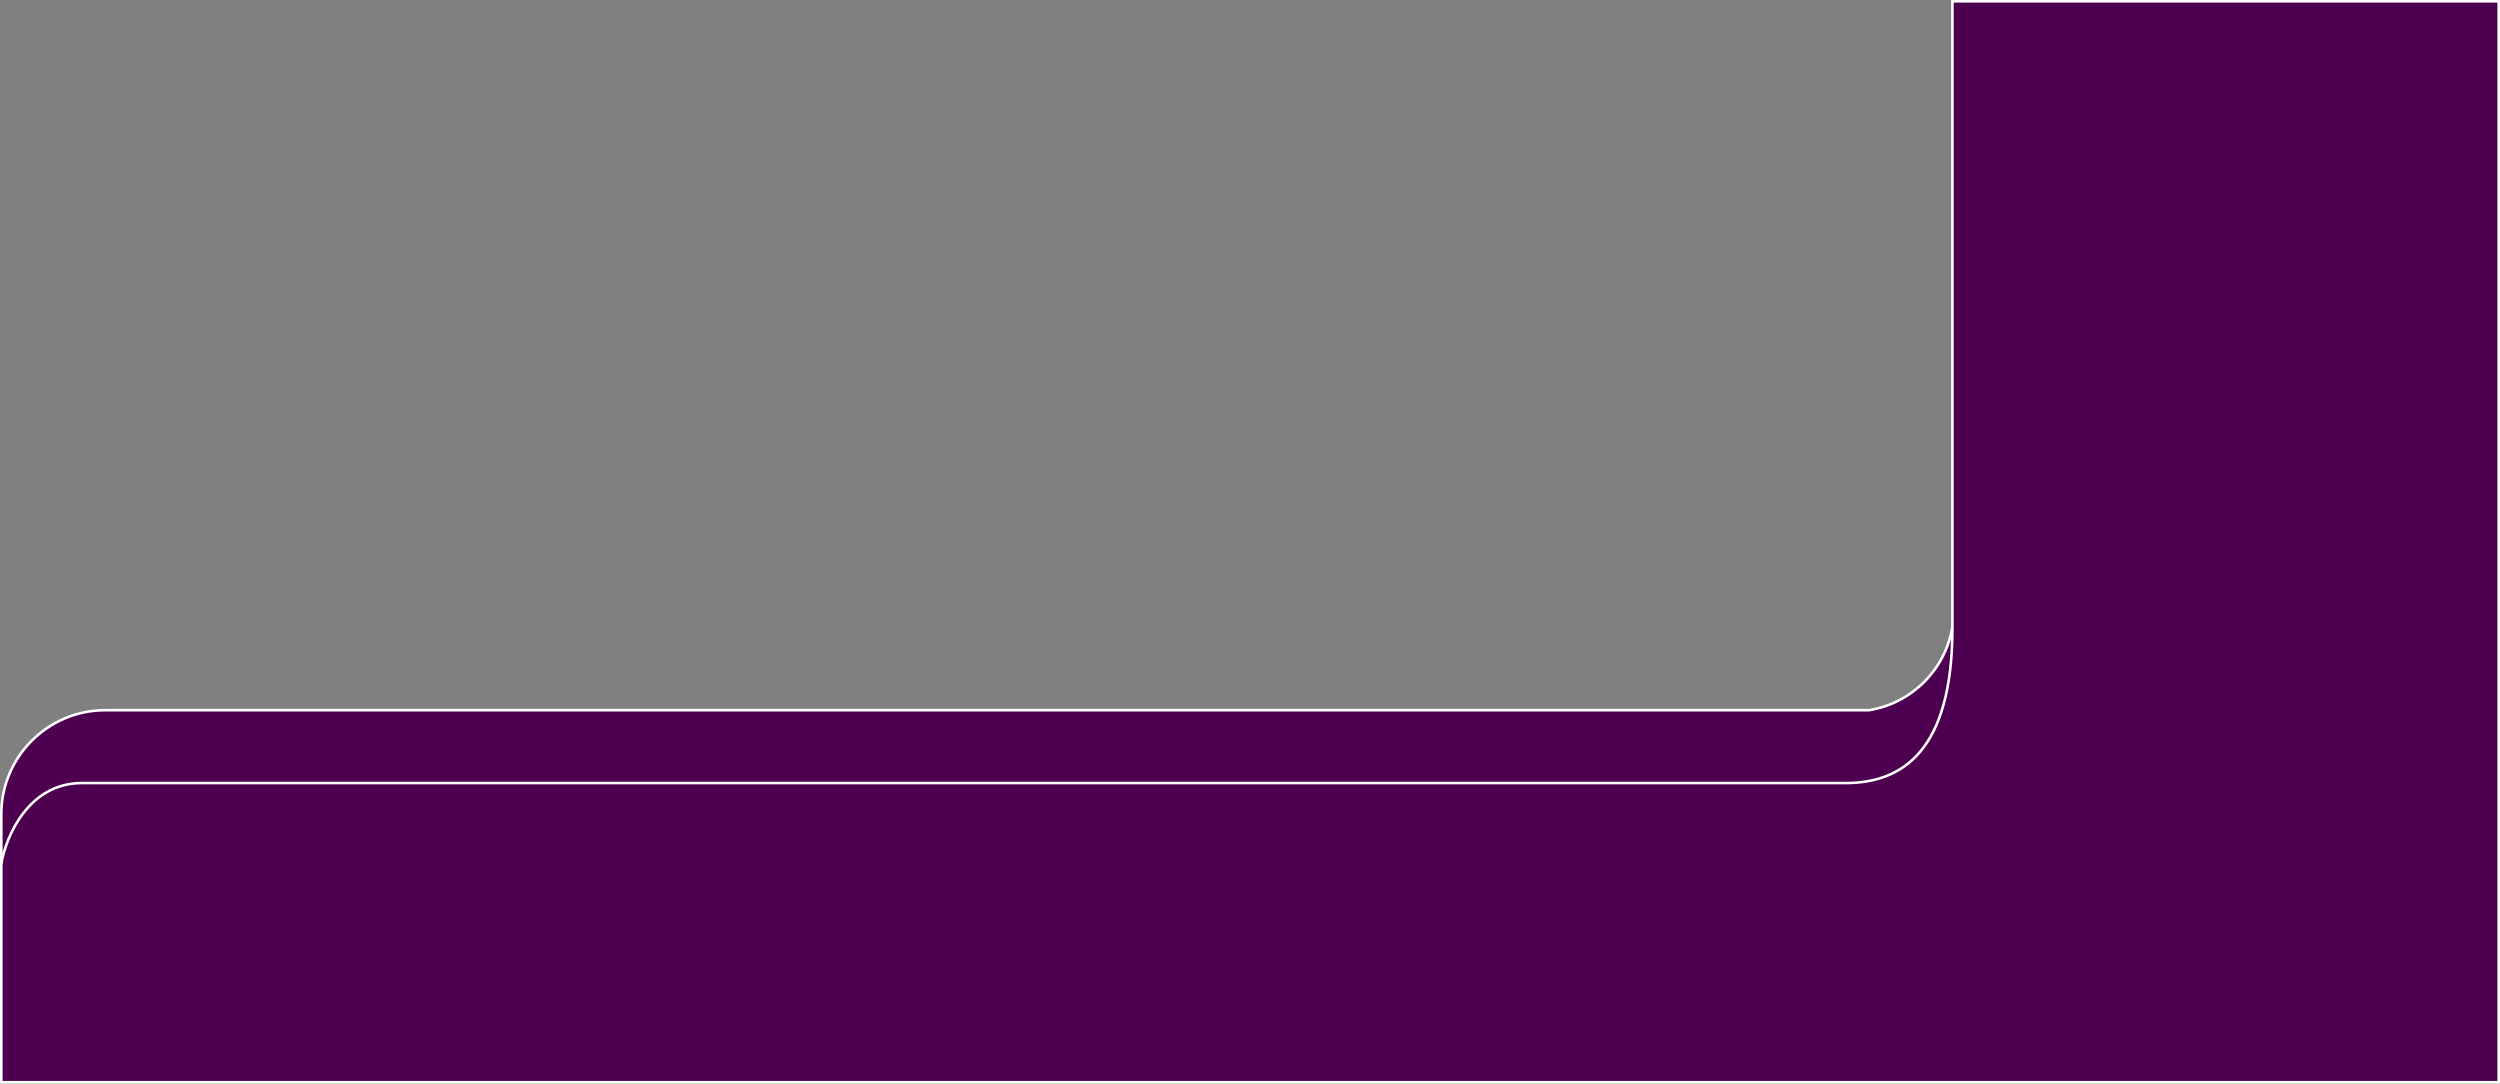 <svg width="1922" height="833" viewBox="0 0 1922 833" fill="none" xmlns="http://www.w3.org/2000/svg">
<rect x="0" y="0" width="1922" height="833" fill="#808080" stroke="none"/>
<path d="M1501 1H1921V832H1V626C1 581.817 36.817 546 81 546H1436.98C1469.79 540.688 1495.69 514.786 1501 481.983V1Z" fill="#4C004F" stroke="white" stroke-width="2"/>
<path d="M1 664C4.5 643.333 21.8 602 63 602C104.2 602 976.833 602 1419 602C1462 602 1501 577.8 1501 483" stroke="white" stroke-width="2"/>
</svg>
